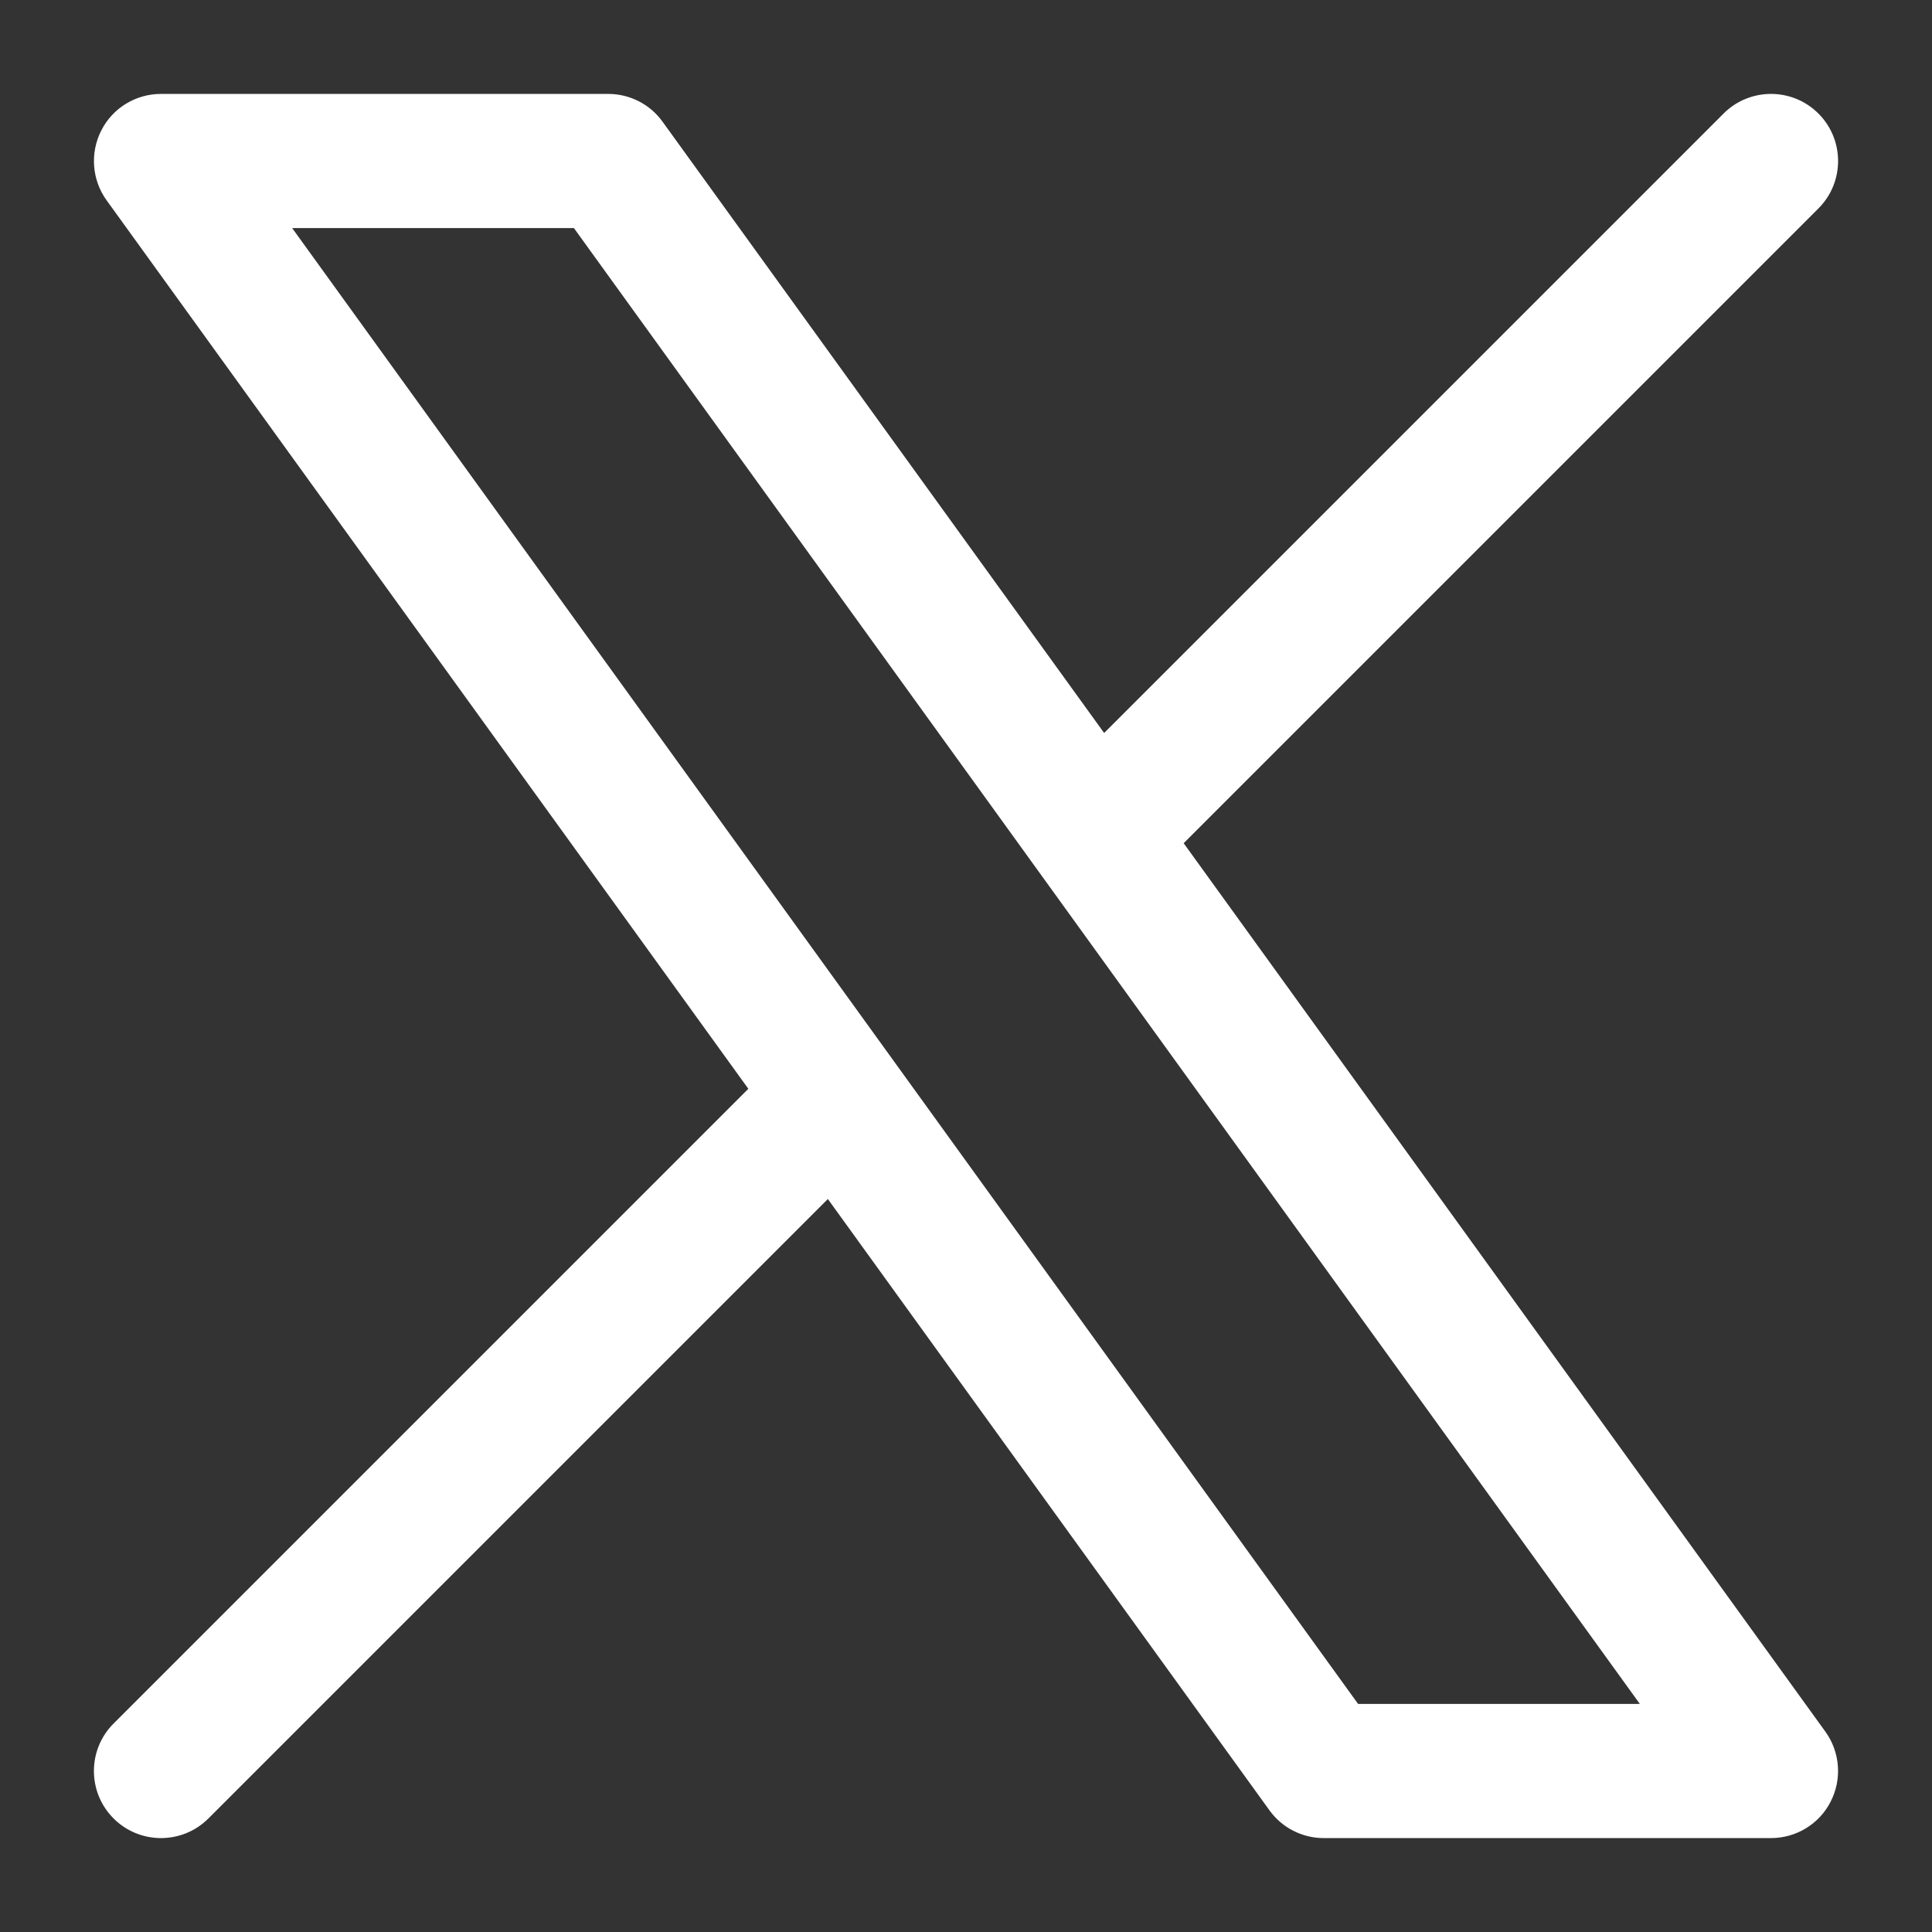 <svg width="18" height="18" viewBox="0 0 18 18" fill="none" xmlns="http://www.w3.org/2000/svg">
<rect x="0" y="0" width="18" height="18" fill="#333333" stroke="none"/>
<g id="elements">
<path id="Icon" fill-rule="evenodd" clip-rule="evenodd" d="M0.944 1.215C1.05 1.006 1.265 0.875 1.5 0.875H5.667C5.867 0.875 6.056 0.971 6.173 1.134L10.287 6.829L16.058 1.058C16.302 0.814 16.698 0.814 16.942 1.058C17.186 1.302 17.186 1.698 16.942 1.942L11.028 7.856L17.007 16.134C17.144 16.324 17.163 16.576 17.056 16.785C16.95 16.994 16.735 17.125 16.5 17.125H12.333C12.133 17.125 11.944 17.029 11.827 16.866L7.713 11.171L1.942 16.942C1.698 17.186 1.302 17.186 1.058 16.942C0.814 16.698 0.814 16.302 1.058 16.058L6.972 10.144L0.993 1.866C0.856 1.676 0.837 1.424 0.944 1.215ZM2.722 2.125L12.653 15.875H15.278L5.347 2.125H2.722Z" fill="white"/>
</g>
</svg>
